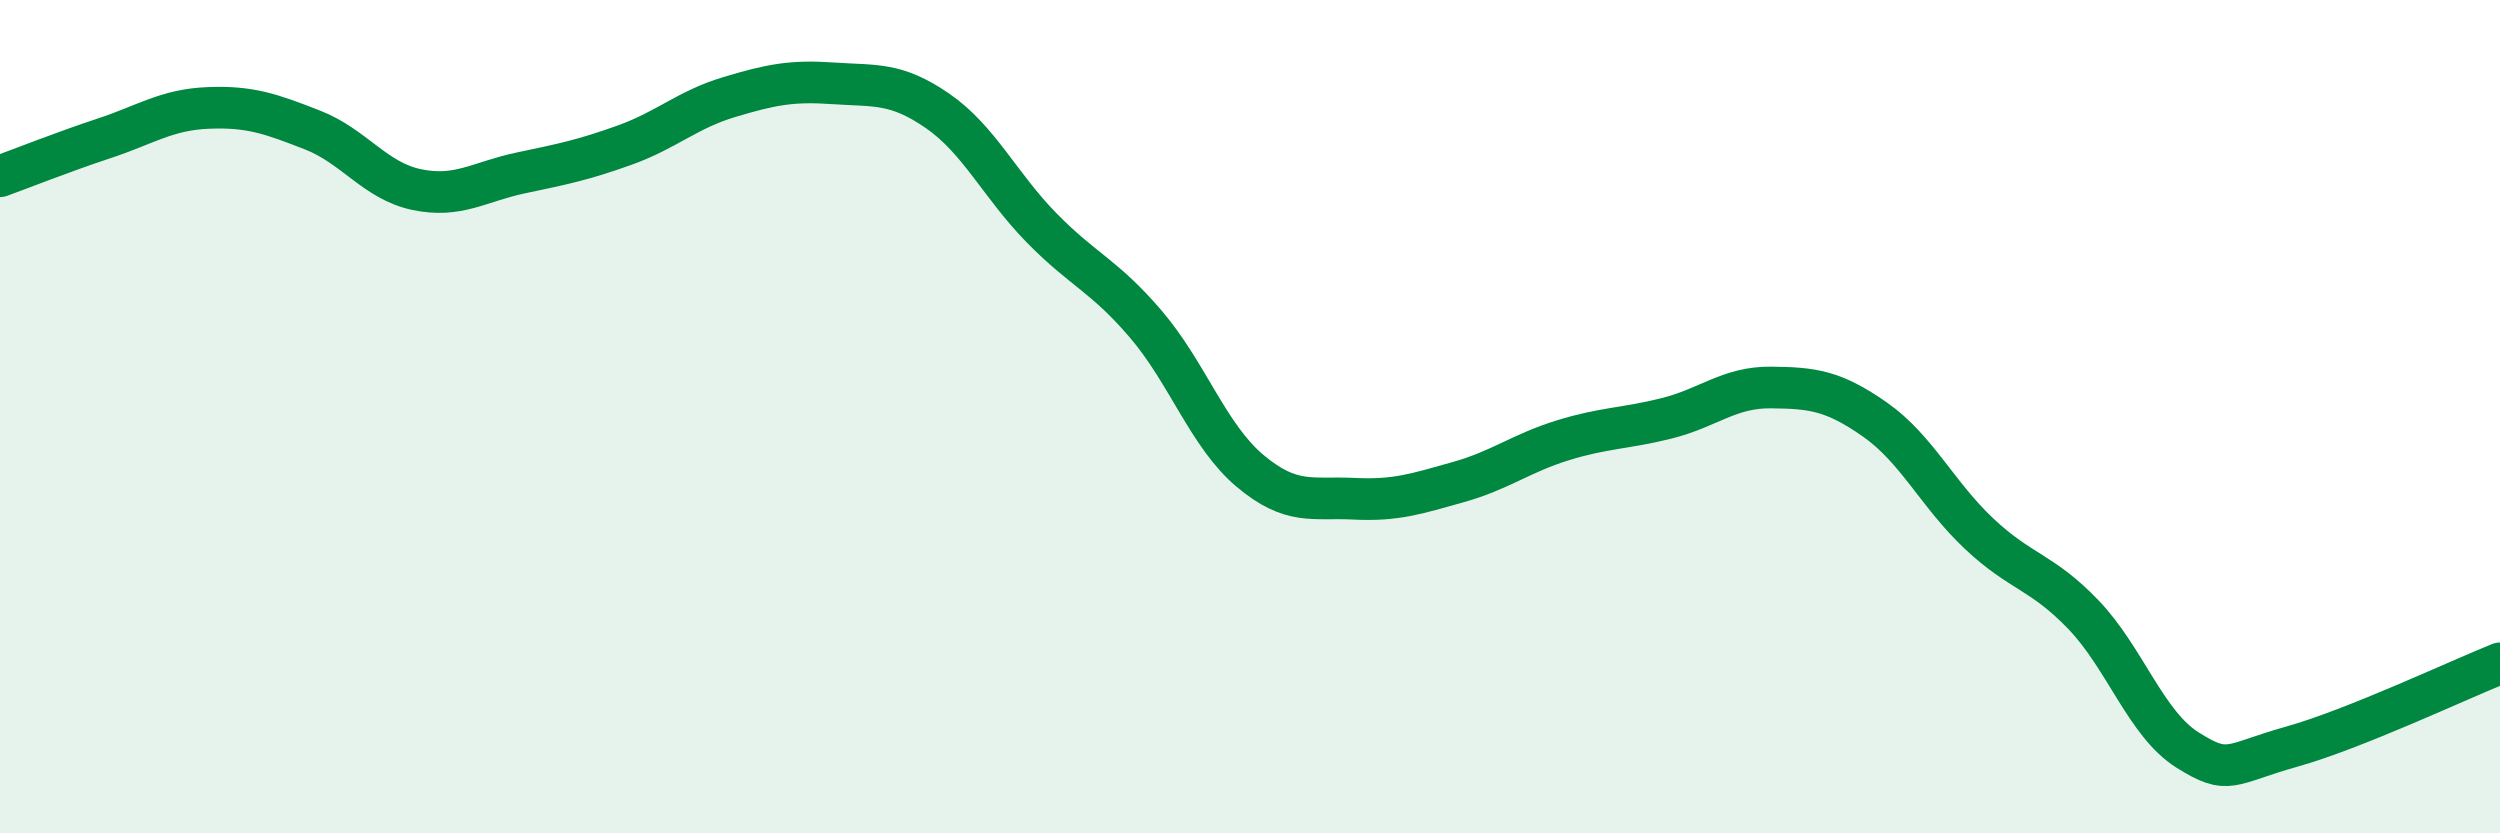 
    <svg width="60" height="20" viewBox="0 0 60 20" xmlns="http://www.w3.org/2000/svg">
      <path
        d="M 0,4.23 C 0.5,4.05 1.5,3.65 2.5,3.32 C 3.5,2.99 4,2.63 5,2.59 C 6,2.55 6.5,2.73 7.5,3.12 C 8.5,3.51 9,4.34 10,4.55 C 11,4.76 11.5,4.36 12.5,4.15 C 13.5,3.94 14,3.84 15,3.48 C 16,3.12 16.5,2.63 17.5,2.33 C 18.5,2.03 19,1.93 20,2 C 21,2.07 21.5,1.97 22.5,2.66 C 23.5,3.35 24,4.45 25,5.47 C 26,6.49 26.5,6.61 27.5,7.78 C 28.5,8.95 29,10.46 30,11.3 C 31,12.14 31.5,11.92 32.5,11.97 C 33.5,12.02 34,11.85 35,11.57 C 36,11.29 36.5,10.88 37.5,10.57 C 38.5,10.26 39,10.29 40,10.04 C 41,9.79 41.5,9.29 42.5,9.3 C 43.5,9.31 44,9.37 45,10.07 C 46,10.77 46.5,11.87 47.5,12.81 C 48.5,13.75 49,13.71 50,14.75 C 51,15.79 51.5,17.37 52.5,18 C 53.5,18.63 53.5,18.34 55,17.92 C 56.5,17.5 59,16.32 60,15.92L60 20L0 20Z"
        fill="#008740"
        opacity="0.1"
        stroke-linecap="round"
        stroke-linejoin="round"
      />
      <path
        d="M 0,4.23 C 0.5,4.05 1.5,3.65 2.5,3.32 C 3.5,2.99 4,2.63 5,2.59 C 6,2.55 6.5,2.73 7.5,3.12 C 8.5,3.51 9,4.34 10,4.55 C 11,4.76 11.5,4.36 12.5,4.15 C 13.5,3.94 14,3.84 15,3.48 C 16,3.12 16.5,2.63 17.5,2.33 C 18.5,2.03 19,1.93 20,2 C 21,2.07 21.5,1.97 22.5,2.66 C 23.5,3.35 24,4.45 25,5.47 C 26,6.49 26.5,6.61 27.5,7.78 C 28.5,8.95 29,10.46 30,11.3 C 31,12.14 31.5,11.92 32.5,11.97 C 33.5,12.02 34,11.85 35,11.57 C 36,11.29 36.5,10.88 37.5,10.57 C 38.5,10.26 39,10.29 40,10.04 C 41,9.79 41.5,9.29 42.5,9.3 C 43.5,9.31 44,9.37 45,10.07 C 46,10.77 46.5,11.87 47.5,12.81 C 48.5,13.75 49,13.71 50,14.75 C 51,15.79 51.5,17.37 52.5,18 C 53.5,18.63 53.5,18.34 55,17.92 C 56.5,17.5 59,16.32 60,15.92"
        stroke="#008740"
        stroke-width="1"
        fill="none"
        stroke-linecap="round"
        stroke-linejoin="round"
      />
    </svg>
  